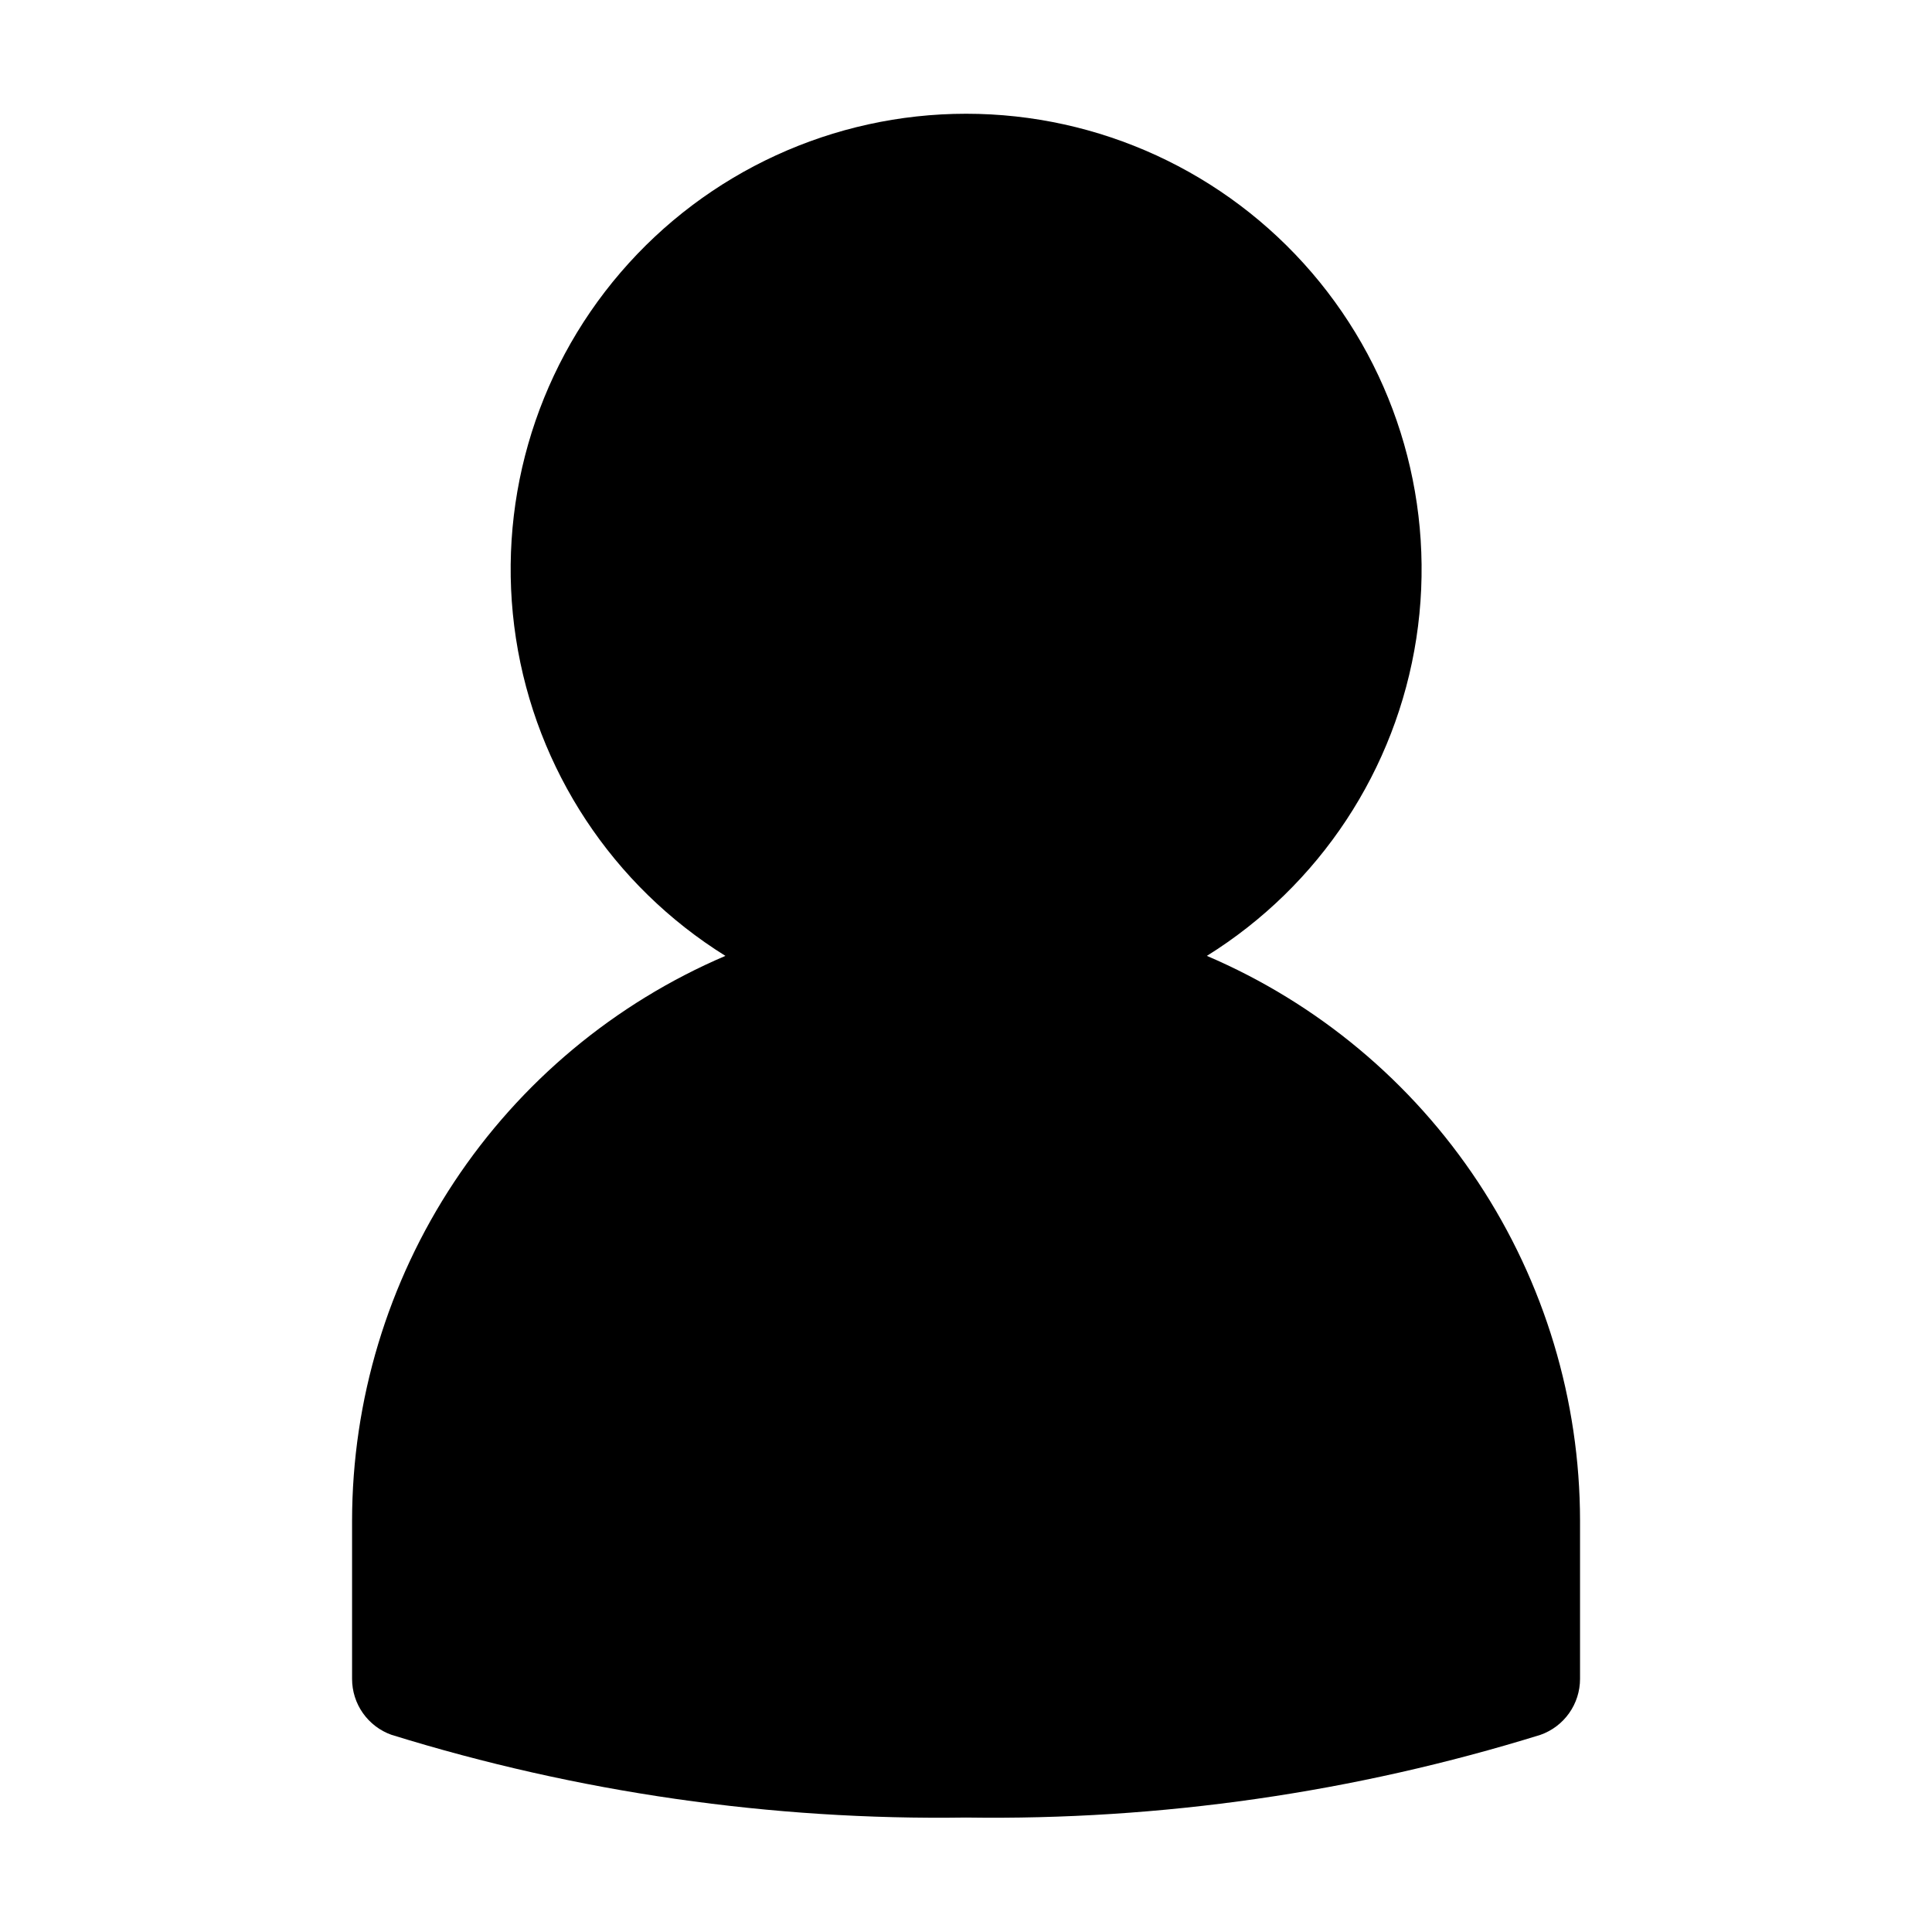 <?xml version="1.0" encoding="UTF-8"?>
<!-- Uploaded to: ICON Repo, www.iconrepo.com, Generator: ICON Repo Mixer Tools -->
<svg fill="#000000" width="800px" height="800px" version="1.1" viewBox="144 144 512 512" xmlns="http://www.w3.org/2000/svg">
 <path d="m247.77 603.75c49.273 15.277 100.65 22.676 152.23 21.918 51.582 0.758 102.96-6.641 152.23-21.918 3.066-1.078 5.723-3.086 7.602-5.738 1.883-2.656 2.891-5.828 2.894-9.082v-41.984c-0.035-31.879-9.426-63.051-27.004-89.648-17.578-26.598-42.574-47.453-71.891-59.98 29.891-18.609 50.168-49.348 55.512-84.148 5.344-34.805-4.777-70.207-27.707-96.93-22.934-26.719-56.387-42.094-91.602-42.094-35.211 0-68.668 15.375-91.598 42.094-22.93 26.723-33.051 62.125-27.707 96.93 5.344 34.801 25.621 65.539 55.512 84.148-29.324 12.523-54.328 33.375-71.918 59.973-17.586 26.598-26.98 57.773-27.02 89.656v41.984c0 3.25 1.004 6.418 2.875 9.07 1.875 2.652 4.519 4.664 7.582 5.75z"/>
</svg>